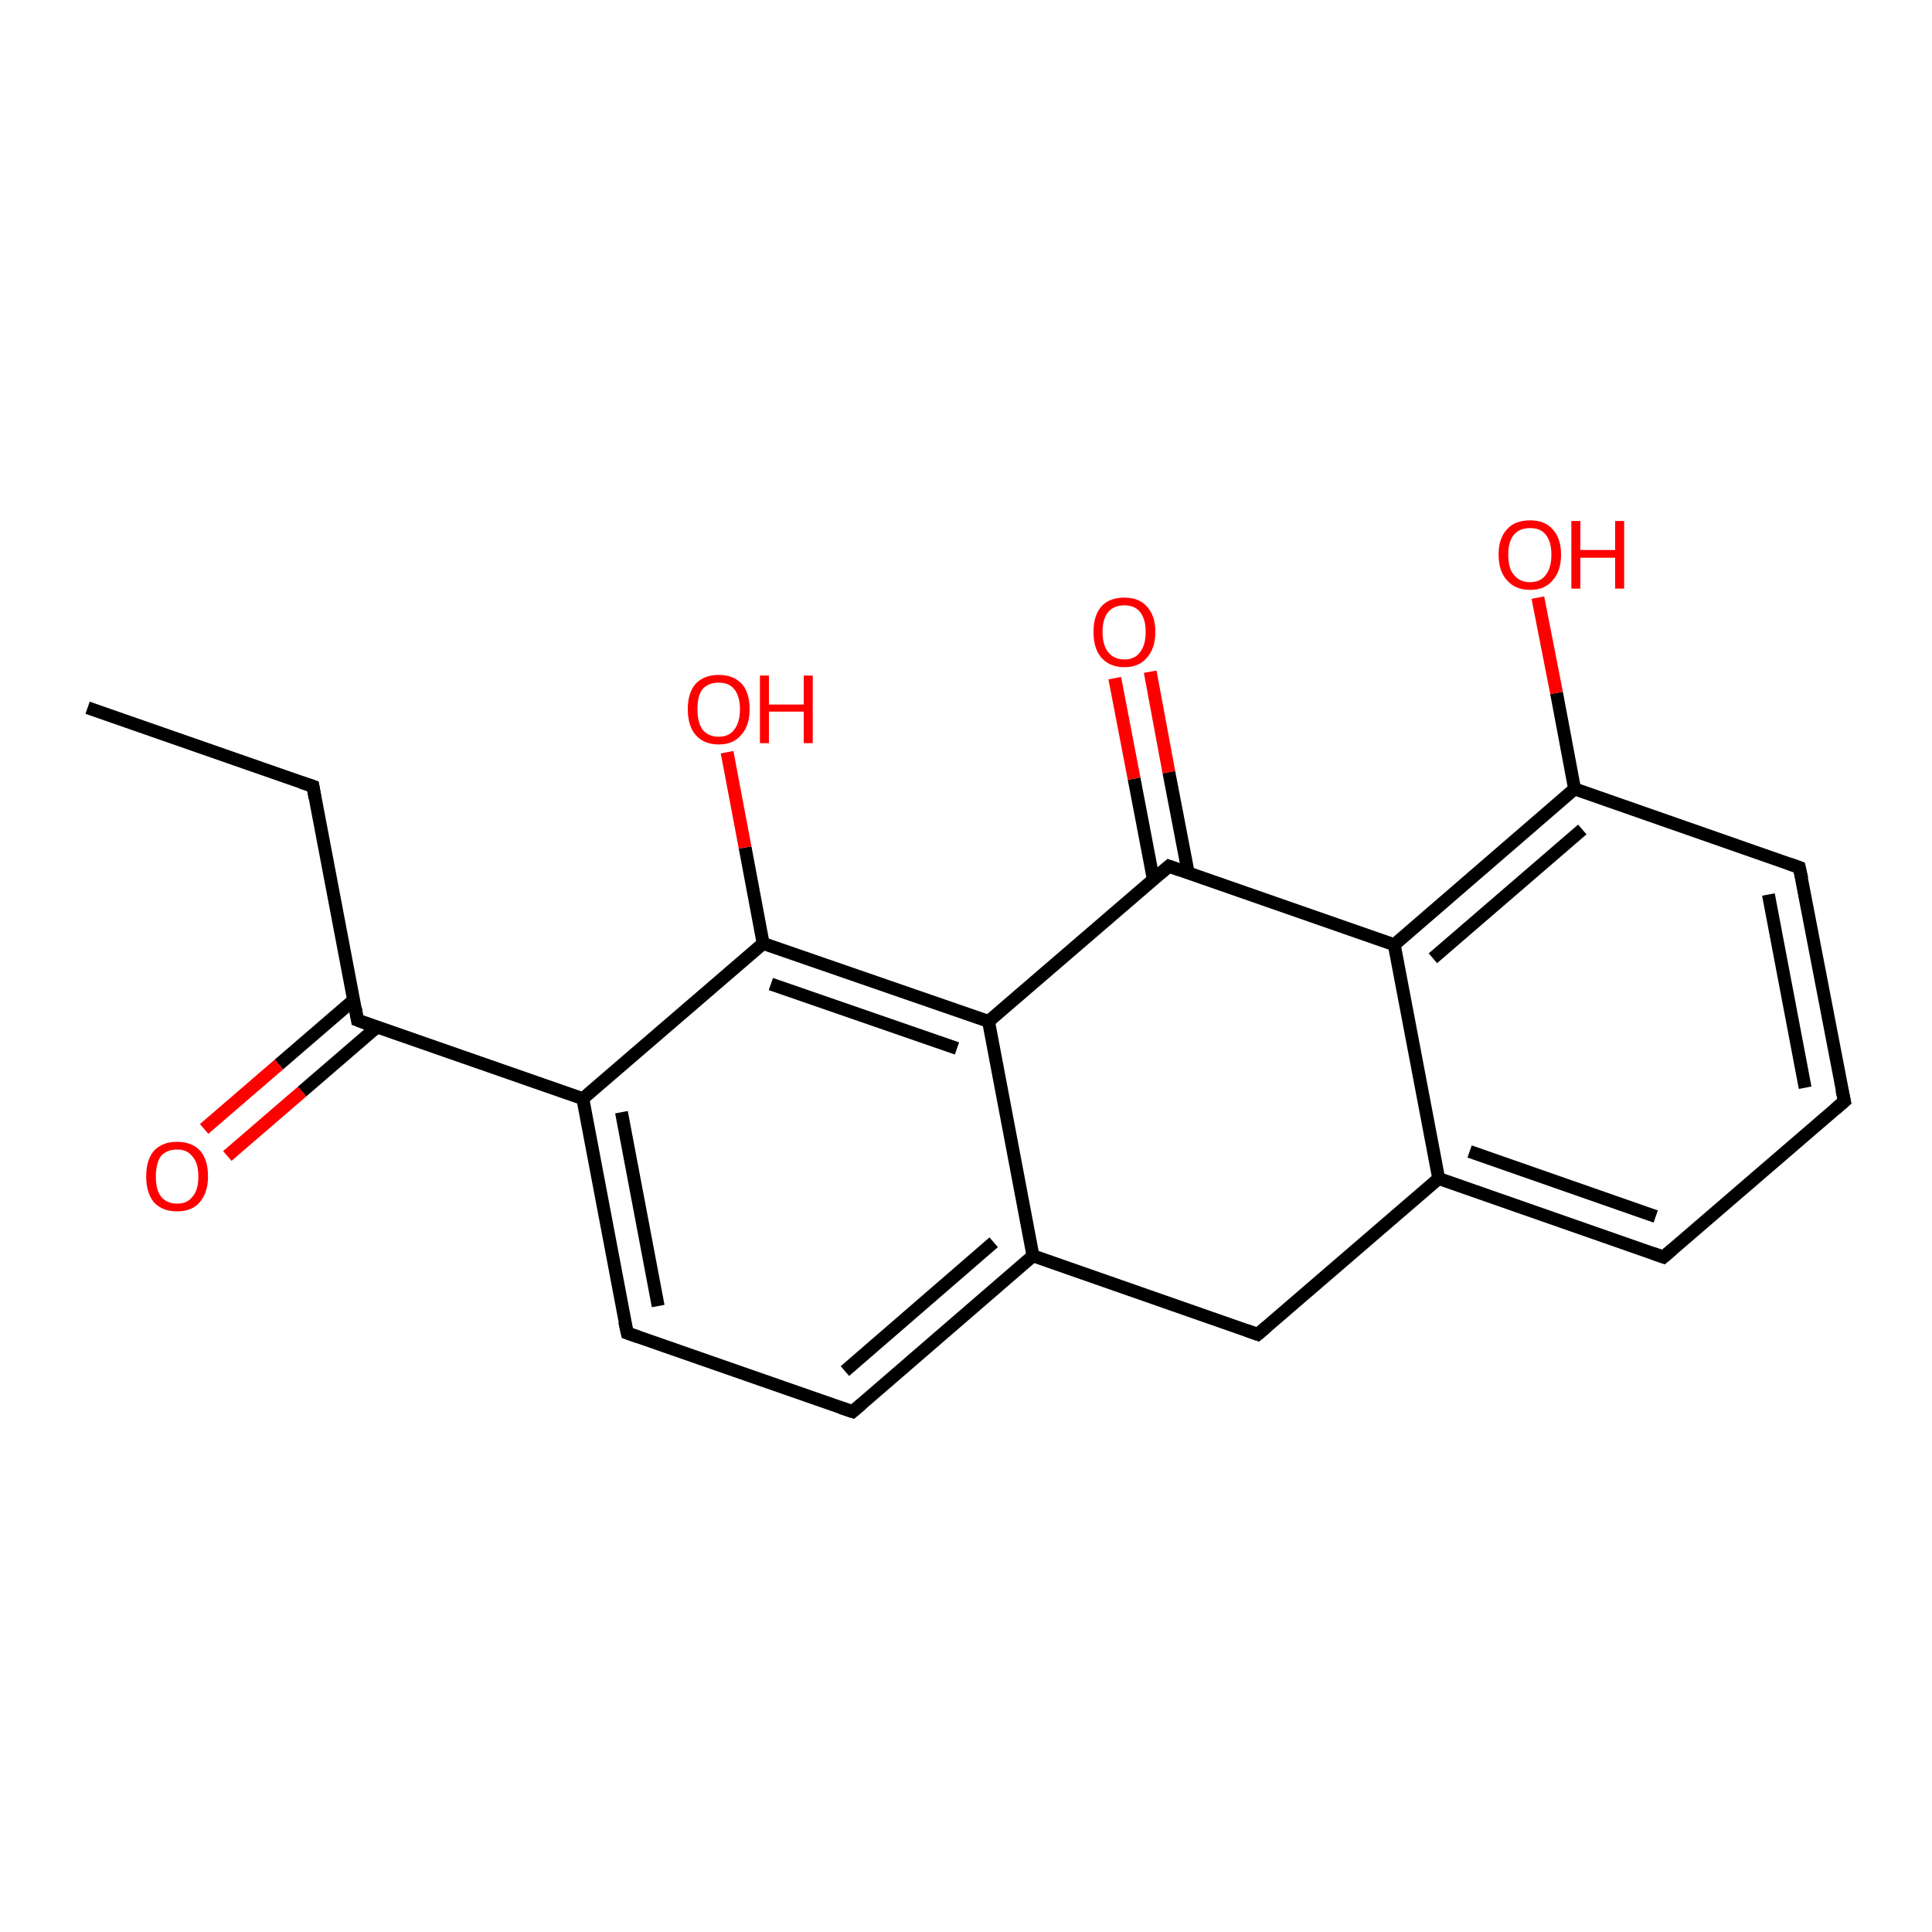 <?xml version='1.0' encoding='iso-8859-1'?>
<svg version='1.1' baseProfile='full'
              xmlns='http://www.w3.org/2000/svg'
                      xmlns:rdkit='http://www.rdkit.org/xml'
                      xmlns:xlink='http://www.w3.org/1999/xlink'
                  xml:space='preserve'
width='300px' height='300px' viewBox='0 0 300 300'>
<!-- END OF HEADER -->
<rect style='opacity:1.0;fill:#FFFFFF;stroke:none' width='300.0' height='300.0' x='0.0' y='0.0'> </rect>
<path class='bond-0 atom-0 atom-1' d='M 13.6,109.9 L 48.6,122.1' style='fill:none;fill-rule:evenodd;stroke:#000000;stroke-width:2.0px;stroke-linecap:butt;stroke-linejoin:miter;stroke-opacity:1' />
<path class='bond-1 atom-1 atom-2' d='M 48.6,122.1 L 55.5,158.4' style='fill:none;fill-rule:evenodd;stroke:#000000;stroke-width:2.0px;stroke-linecap:butt;stroke-linejoin:miter;stroke-opacity:1' />
<path class='bond-2 atom-2 atom-3' d='M 54.9,155.3 L 43.3,165.3' style='fill:none;fill-rule:evenodd;stroke:#000000;stroke-width:2.0px;stroke-linecap:butt;stroke-linejoin:miter;stroke-opacity:1' />
<path class='bond-2 atom-2 atom-3' d='M 43.3,165.3 L 31.7,175.3' style='fill:none;fill-rule:evenodd;stroke:#FF0000;stroke-width:2.0px;stroke-linecap:butt;stroke-linejoin:miter;stroke-opacity:1' />
<path class='bond-2 atom-2 atom-3' d='M 58.5,159.5 L 46.9,169.5' style='fill:none;fill-rule:evenodd;stroke:#000000;stroke-width:2.0px;stroke-linecap:butt;stroke-linejoin:miter;stroke-opacity:1' />
<path class='bond-2 atom-2 atom-3' d='M 46.9,169.5 L 35.3,179.5' style='fill:none;fill-rule:evenodd;stroke:#FF0000;stroke-width:2.0px;stroke-linecap:butt;stroke-linejoin:miter;stroke-opacity:1' />
<path class='bond-3 atom-2 atom-4' d='M 55.5,158.4 L 90.5,170.6' style='fill:none;fill-rule:evenodd;stroke:#000000;stroke-width:2.0px;stroke-linecap:butt;stroke-linejoin:miter;stroke-opacity:1' />
<path class='bond-4 atom-4 atom-5' d='M 90.5,170.6 L 97.4,207.0' style='fill:none;fill-rule:evenodd;stroke:#000000;stroke-width:2.0px;stroke-linecap:butt;stroke-linejoin:miter;stroke-opacity:1' />
<path class='bond-4 atom-4 atom-5' d='M 96.5,172.7 L 102.2,202.8' style='fill:none;fill-rule:evenodd;stroke:#000000;stroke-width:2.0px;stroke-linecap:butt;stroke-linejoin:miter;stroke-opacity:1' />
<path class='bond-5 atom-5 atom-6' d='M 97.4,207.0 L 132.4,219.2' style='fill:none;fill-rule:evenodd;stroke:#000000;stroke-width:2.0px;stroke-linecap:butt;stroke-linejoin:miter;stroke-opacity:1' />
<path class='bond-6 atom-6 atom-7' d='M 132.4,219.2 L 160.4,195.0' style='fill:none;fill-rule:evenodd;stroke:#000000;stroke-width:2.0px;stroke-linecap:butt;stroke-linejoin:miter;stroke-opacity:1' />
<path class='bond-6 atom-6 atom-7' d='M 131.2,212.9 L 154.3,192.9' style='fill:none;fill-rule:evenodd;stroke:#000000;stroke-width:2.0px;stroke-linecap:butt;stroke-linejoin:miter;stroke-opacity:1' />
<path class='bond-7 atom-7 atom-8' d='M 160.4,195.0 L 195.3,207.2' style='fill:none;fill-rule:evenodd;stroke:#000000;stroke-width:2.0px;stroke-linecap:butt;stroke-linejoin:miter;stroke-opacity:1' />
<path class='bond-8 atom-8 atom-9' d='M 195.3,207.2 L 223.4,183.0' style='fill:none;fill-rule:evenodd;stroke:#000000;stroke-width:2.0px;stroke-linecap:butt;stroke-linejoin:miter;stroke-opacity:1' />
<path class='bond-9 atom-9 atom-10' d='M 223.4,183.0 L 258.3,195.2' style='fill:none;fill-rule:evenodd;stroke:#000000;stroke-width:2.0px;stroke-linecap:butt;stroke-linejoin:miter;stroke-opacity:1' />
<path class='bond-9 atom-9 atom-10' d='M 228.2,178.8 L 257.1,188.9' style='fill:none;fill-rule:evenodd;stroke:#000000;stroke-width:2.0px;stroke-linecap:butt;stroke-linejoin:miter;stroke-opacity:1' />
<path class='bond-10 atom-10 atom-11' d='M 258.3,195.2 L 286.4,171.0' style='fill:none;fill-rule:evenodd;stroke:#000000;stroke-width:2.0px;stroke-linecap:butt;stroke-linejoin:miter;stroke-opacity:1' />
<path class='bond-11 atom-11 atom-12' d='M 286.4,171.0 L 279.4,134.7' style='fill:none;fill-rule:evenodd;stroke:#000000;stroke-width:2.0px;stroke-linecap:butt;stroke-linejoin:miter;stroke-opacity:1' />
<path class='bond-11 atom-11 atom-12' d='M 280.3,168.9 L 274.6,138.9' style='fill:none;fill-rule:evenodd;stroke:#000000;stroke-width:2.0px;stroke-linecap:butt;stroke-linejoin:miter;stroke-opacity:1' />
<path class='bond-12 atom-12 atom-13' d='M 279.4,134.7 L 244.5,122.5' style='fill:none;fill-rule:evenodd;stroke:#000000;stroke-width:2.0px;stroke-linecap:butt;stroke-linejoin:miter;stroke-opacity:1' />
<path class='bond-13 atom-13 atom-14' d='M 244.5,122.5 L 241.7,107.6' style='fill:none;fill-rule:evenodd;stroke:#000000;stroke-width:2.0px;stroke-linecap:butt;stroke-linejoin:miter;stroke-opacity:1' />
<path class='bond-13 atom-13 atom-14' d='M 241.7,107.6 L 238.8,92.8' style='fill:none;fill-rule:evenodd;stroke:#FF0000;stroke-width:2.0px;stroke-linecap:butt;stroke-linejoin:miter;stroke-opacity:1' />
<path class='bond-14 atom-13 atom-15' d='M 244.5,122.5 L 216.5,146.7' style='fill:none;fill-rule:evenodd;stroke:#000000;stroke-width:2.0px;stroke-linecap:butt;stroke-linejoin:miter;stroke-opacity:1' />
<path class='bond-14 atom-13 atom-15' d='M 245.7,128.8 L 222.5,148.8' style='fill:none;fill-rule:evenodd;stroke:#000000;stroke-width:2.0px;stroke-linecap:butt;stroke-linejoin:miter;stroke-opacity:1' />
<path class='bond-15 atom-15 atom-16' d='M 216.5,146.7 L 181.5,134.5' style='fill:none;fill-rule:evenodd;stroke:#000000;stroke-width:2.0px;stroke-linecap:butt;stroke-linejoin:miter;stroke-opacity:1' />
<path class='bond-16 atom-16 atom-17' d='M 184.5,135.5 L 181.5,119.9' style='fill:none;fill-rule:evenodd;stroke:#000000;stroke-width:2.0px;stroke-linecap:butt;stroke-linejoin:miter;stroke-opacity:1' />
<path class='bond-16 atom-16 atom-17' d='M 181.5,119.9 L 178.6,104.3' style='fill:none;fill-rule:evenodd;stroke:#FF0000;stroke-width:2.0px;stroke-linecap:butt;stroke-linejoin:miter;stroke-opacity:1' />
<path class='bond-16 atom-16 atom-17' d='M 179.1,136.6 L 176.1,120.9' style='fill:none;fill-rule:evenodd;stroke:#000000;stroke-width:2.0px;stroke-linecap:butt;stroke-linejoin:miter;stroke-opacity:1' />
<path class='bond-16 atom-16 atom-17' d='M 176.1,120.9 L 173.1,105.3' style='fill:none;fill-rule:evenodd;stroke:#FF0000;stroke-width:2.0px;stroke-linecap:butt;stroke-linejoin:miter;stroke-opacity:1' />
<path class='bond-17 atom-16 atom-18' d='M 181.5,134.5 L 153.5,158.6' style='fill:none;fill-rule:evenodd;stroke:#000000;stroke-width:2.0px;stroke-linecap:butt;stroke-linejoin:miter;stroke-opacity:1' />
<path class='bond-18 atom-18 atom-19' d='M 153.5,158.6 L 118.5,146.5' style='fill:none;fill-rule:evenodd;stroke:#000000;stroke-width:2.0px;stroke-linecap:butt;stroke-linejoin:miter;stroke-opacity:1' />
<path class='bond-18 atom-18 atom-19' d='M 148.6,162.8 L 119.7,152.8' style='fill:none;fill-rule:evenodd;stroke:#000000;stroke-width:2.0px;stroke-linecap:butt;stroke-linejoin:miter;stroke-opacity:1' />
<path class='bond-19 atom-19 atom-20' d='M 118.5,146.5 L 115.7,131.6' style='fill:none;fill-rule:evenodd;stroke:#000000;stroke-width:2.0px;stroke-linecap:butt;stroke-linejoin:miter;stroke-opacity:1' />
<path class='bond-19 atom-19 atom-20' d='M 115.7,131.6 L 112.9,116.8' style='fill:none;fill-rule:evenodd;stroke:#FF0000;stroke-width:2.0px;stroke-linecap:butt;stroke-linejoin:miter;stroke-opacity:1' />
<path class='bond-20 atom-19 atom-4' d='M 118.5,146.5 L 90.5,170.6' style='fill:none;fill-rule:evenodd;stroke:#000000;stroke-width:2.0px;stroke-linecap:butt;stroke-linejoin:miter;stroke-opacity:1' />
<path class='bond-21 atom-18 atom-7' d='M 153.5,158.6 L 160.4,195.0' style='fill:none;fill-rule:evenodd;stroke:#000000;stroke-width:2.0px;stroke-linecap:butt;stroke-linejoin:miter;stroke-opacity:1' />
<path class='bond-22 atom-15 atom-9' d='M 216.5,146.7 L 223.4,183.0' style='fill:none;fill-rule:evenodd;stroke:#000000;stroke-width:2.0px;stroke-linecap:butt;stroke-linejoin:miter;stroke-opacity:1' />
<path d='M 46.8,121.5 L 48.6,122.1 L 48.9,123.9' style='fill:none;stroke:#000000;stroke-width:2.0px;stroke-linecap:butt;stroke-linejoin:miter;stroke-opacity:1;' />
<path d='M 55.2,156.6 L 55.5,158.4 L 57.3,159.1' style='fill:none;stroke:#000000;stroke-width:2.0px;stroke-linecap:butt;stroke-linejoin:miter;stroke-opacity:1;' />
<path d='M 97.0,205.2 L 97.4,207.0 L 99.1,207.6' style='fill:none;stroke:#000000;stroke-width:2.0px;stroke-linecap:butt;stroke-linejoin:miter;stroke-opacity:1;' />
<path d='M 130.6,218.6 L 132.4,219.2 L 133.8,218.0' style='fill:none;stroke:#000000;stroke-width:2.0px;stroke-linecap:butt;stroke-linejoin:miter;stroke-opacity:1;' />
<path d='M 193.6,206.6 L 195.3,207.2 L 196.7,206.0' style='fill:none;stroke:#000000;stroke-width:2.0px;stroke-linecap:butt;stroke-linejoin:miter;stroke-opacity:1;' />
<path d='M 256.6,194.6 L 258.3,195.2 L 259.7,194.0' style='fill:none;stroke:#000000;stroke-width:2.0px;stroke-linecap:butt;stroke-linejoin:miter;stroke-opacity:1;' />
<path d='M 285.0,172.2 L 286.4,171.0 L 286.0,169.2' style='fill:none;stroke:#000000;stroke-width:2.0px;stroke-linecap:butt;stroke-linejoin:miter;stroke-opacity:1;' />
<path d='M 279.8,136.5 L 279.4,134.7 L 277.7,134.1' style='fill:none;stroke:#000000;stroke-width:2.0px;stroke-linecap:butt;stroke-linejoin:miter;stroke-opacity:1;' />
<path d='M 183.2,135.1 L 181.5,134.5 L 180.1,135.7' style='fill:none;stroke:#000000;stroke-width:2.0px;stroke-linecap:butt;stroke-linejoin:miter;stroke-opacity:1;' />
<path class='atom-3' d='M 22.7 182.7
Q 22.7 180.1, 23.9 178.7
Q 25.2 177.3, 27.5 177.3
Q 29.8 177.3, 31.1 178.7
Q 32.3 180.1, 32.3 182.7
Q 32.3 185.2, 31.0 186.7
Q 29.8 188.1, 27.5 188.1
Q 25.2 188.1, 23.9 186.7
Q 22.7 185.2, 22.7 182.7
M 27.5 186.9
Q 29.1 186.9, 29.9 185.8
Q 30.8 184.8, 30.8 182.7
Q 30.8 180.6, 29.9 179.6
Q 29.1 178.5, 27.5 178.5
Q 25.9 178.5, 25.0 179.5
Q 24.2 180.6, 24.2 182.7
Q 24.2 184.8, 25.0 185.8
Q 25.9 186.9, 27.5 186.9
' fill='#FF0000'/>
<path class='atom-14' d='M 232.7 86.1
Q 232.7 83.6, 234.0 82.2
Q 235.2 80.8, 237.6 80.8
Q 239.9 80.8, 241.1 82.2
Q 242.4 83.6, 242.4 86.1
Q 242.4 88.7, 241.1 90.1
Q 239.9 91.6, 237.6 91.6
Q 235.3 91.6, 234.0 90.1
Q 232.7 88.7, 232.7 86.1
M 237.6 90.4
Q 239.2 90.4, 240.0 89.3
Q 240.9 88.2, 240.9 86.1
Q 240.9 84.1, 240.0 83.0
Q 239.2 82.0, 237.6 82.0
Q 236.0 82.0, 235.1 83.0
Q 234.2 84.1, 234.2 86.1
Q 234.2 88.3, 235.1 89.3
Q 236.0 90.4, 237.6 90.4
' fill='#FF0000'/>
<path class='atom-14' d='M 244.0 80.9
L 245.4 80.9
L 245.4 85.4
L 250.8 85.4
L 250.8 80.9
L 252.2 80.9
L 252.2 91.4
L 250.8 91.4
L 250.8 86.6
L 245.4 86.6
L 245.4 91.4
L 244.0 91.4
L 244.0 80.9
' fill='#FF0000'/>
<path class='atom-17' d='M 169.8 98.1
Q 169.8 95.6, 171.0 94.2
Q 172.2 92.8, 174.6 92.8
Q 176.9 92.8, 178.1 94.2
Q 179.4 95.6, 179.4 98.1
Q 179.4 100.7, 178.1 102.1
Q 176.9 103.6, 174.6 103.6
Q 172.3 103.6, 171.0 102.1
Q 169.8 100.7, 169.8 98.1
M 174.6 102.4
Q 176.2 102.4, 177.0 101.3
Q 177.9 100.2, 177.9 98.1
Q 177.9 96.1, 177.0 95.0
Q 176.2 94.0, 174.6 94.0
Q 173.0 94.0, 172.1 95.0
Q 171.2 96.1, 171.2 98.1
Q 171.2 100.2, 172.1 101.3
Q 173.0 102.4, 174.6 102.4
' fill='#FF0000'/>
<path class='atom-20' d='M 106.8 110.1
Q 106.8 107.6, 108.0 106.2
Q 109.3 104.8, 111.6 104.8
Q 113.9 104.8, 115.2 106.2
Q 116.4 107.6, 116.4 110.1
Q 116.4 112.7, 115.1 114.1
Q 113.9 115.6, 111.6 115.6
Q 109.3 115.6, 108.0 114.1
Q 106.8 112.7, 106.8 110.1
M 111.6 114.4
Q 113.2 114.4, 114.0 113.3
Q 114.9 112.2, 114.9 110.1
Q 114.9 108.1, 114.0 107.0
Q 113.2 106.0, 111.6 106.0
Q 110.0 106.0, 109.1 107.0
Q 108.3 108.0, 108.3 110.1
Q 108.3 112.2, 109.1 113.3
Q 110.0 114.4, 111.6 114.4
' fill='#FF0000'/>
<path class='atom-20' d='M 118.0 104.9
L 119.4 104.9
L 119.4 109.4
L 124.8 109.4
L 124.8 104.9
L 126.2 104.9
L 126.2 115.4
L 124.8 115.4
L 124.8 110.5
L 119.4 110.5
L 119.4 115.4
L 118.0 115.4
L 118.0 104.9
' fill='#FF0000'/>
</svg>
